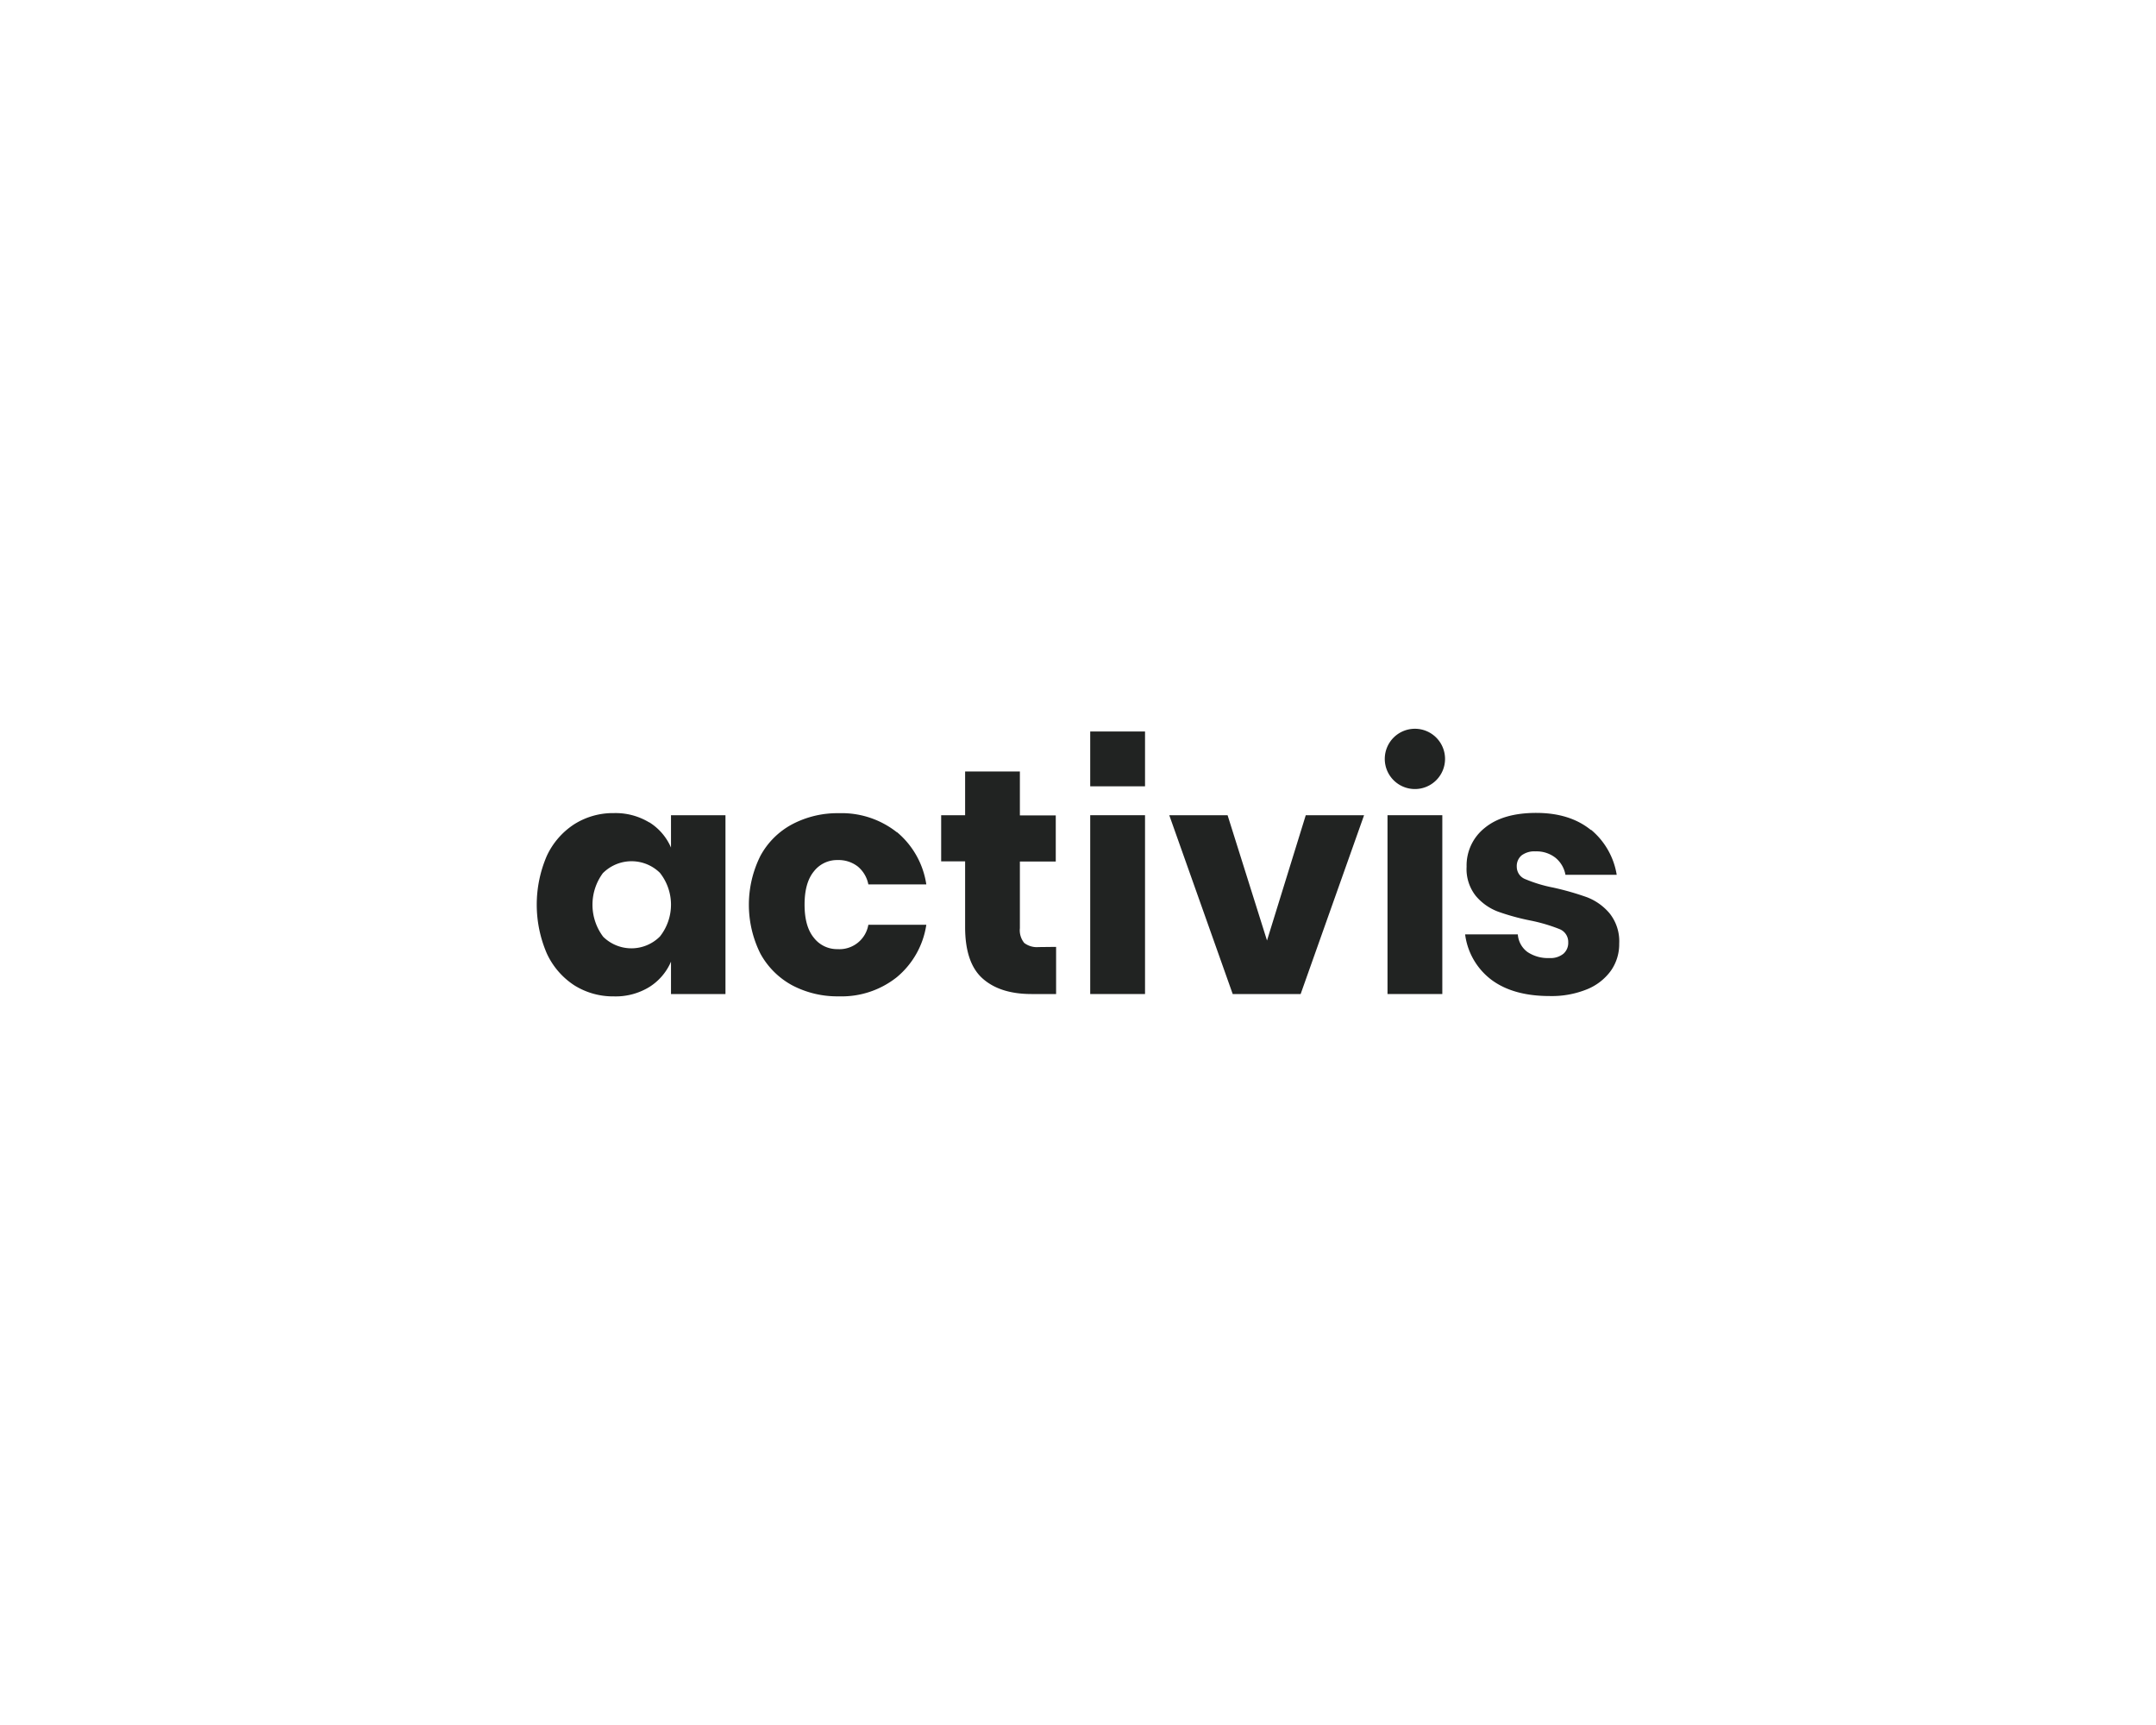 <svg xmlns="http://www.w3.org/2000/svg" id="Layer_1" data-name="Layer 1" viewBox="0 0 450 360"><defs><style>.cls-1{fill:#212322;}</style></defs><path class="cls-1" d="M135.5,171.6a11.64,11.64,0,0,1,4.55,5.28v-6.75h11.37v37.32H140.05v-6.76A11.64,11.64,0,0,1,135.5,206a13.44,13.44,0,0,1-7.36,1.94,15.2,15.2,0,0,1-8.26-2.3,15.84,15.84,0,0,1-5.75-6.66,25.72,25.72,0,0,1,0-20.36,15.78,15.78,0,0,1,5.75-6.62,15.12,15.12,0,0,1,8.26-2.31,13.53,13.53,0,0,1,7.36,1.94m-9.6,10.5a11.1,11.1,0,0,0,0,13.37,8.4,8.4,0,0,0,11.84-.06,10.7,10.7,0,0,0,0-13.28,8.44,8.44,0,0,0-11.84,0"></path><path class="cls-1" d="M187.19,173.64a17.63,17.63,0,0,1,6.15,10.93h-12.1a6.43,6.43,0,0,0-2.21-3.74,6.53,6.53,0,0,0-4.21-1.34,6.11,6.11,0,0,0-4.95,2.37c-1.3,1.59-1.94,3.89-1.94,6.93s.64,5.34,1.94,6.92a6.11,6.11,0,0,0,4.95,2.37,6.12,6.12,0,0,0,6.42-5.08h12.1a17.6,17.6,0,0,1-6.15,10.93,18.48,18.48,0,0,1-12.1,4,20.17,20.17,0,0,1-9.74-2.3A16.53,16.53,0,0,1,158.7,199a22.83,22.83,0,0,1,0-20.36,16.19,16.19,0,0,1,6.65-6.62,20.23,20.23,0,0,1,9.77-2.31,18.54,18.54,0,0,1,12.1,4"></path><path class="cls-1" d="M220.43,197.61v9.84h-5.15q-6.56,0-10.2-3.25t-3.64-10.73V179.76h-5v-9.63h5V161h11.43v9.17h7.49v9.63h-7.49v13.91a4.17,4.17,0,0,0,.91,3.08,4.35,4.35,0,0,0,3,.86Z"></path><rect class="cls-1" x="227.55" y="170.13" width="11.44" height="37.32"></rect><polygon class="cls-1" points="264.45 196.28 272.54 170.13 284.71 170.13 271.47 207.45 257.29 207.45 244.05 170.13 256.22 170.13 264.45 196.28"></polygon><rect class="cls-1" x="289.6" y="170.13" width="11.44" height="37.32"></rect><path class="cls-1" d="M332.12,173.2a15.43,15.43,0,0,1,5.32,9.37h-10.7a5.93,5.93,0,0,0-2.11-3.58,6.38,6.38,0,0,0-4.11-1.31,4.44,4.44,0,0,0-2.94.84,2.92,2.92,0,0,0-1,2.37,2.78,2.78,0,0,0,1.84,2.61,29.48,29.48,0,0,0,5.79,1.74,58.1,58.1,0,0,1,7,2,11.59,11.59,0,0,1,4.75,3.38,9.33,9.33,0,0,1,2,6.29,9.62,9.62,0,0,1-1.74,5.68,11.43,11.43,0,0,1-5,3.88,19.56,19.56,0,0,1-7.76,1.4q-7.56,0-12.1-3.34A14.1,14.1,0,0,1,305.8,195h11a5,5,0,0,0,2,3.67,7.66,7.66,0,0,0,4.58,1.27,4.26,4.26,0,0,0,2.94-.9,3,3,0,0,0,1-2.37,2.87,2.87,0,0,0-1.84-2.78,35.05,35.05,0,0,0-6-1.77,47.79,47.79,0,0,1-6.82-1.87,11.22,11.22,0,0,1-4.61-3.25,9,9,0,0,1-1.94-6.12,10,10,0,0,1,3.81-8.12q3.81-3.12,10.77-3.11t11.33,3.54"></path><rect class="cls-1" x="227.55" y="152.66" width="11.44" height="11.44"></rect><path class="cls-1" d="M301.61,158.38a6.29,6.29,0,1,1-6.29-6.29,6.29,6.29,0,0,1,6.29,6.29"></path></svg>
